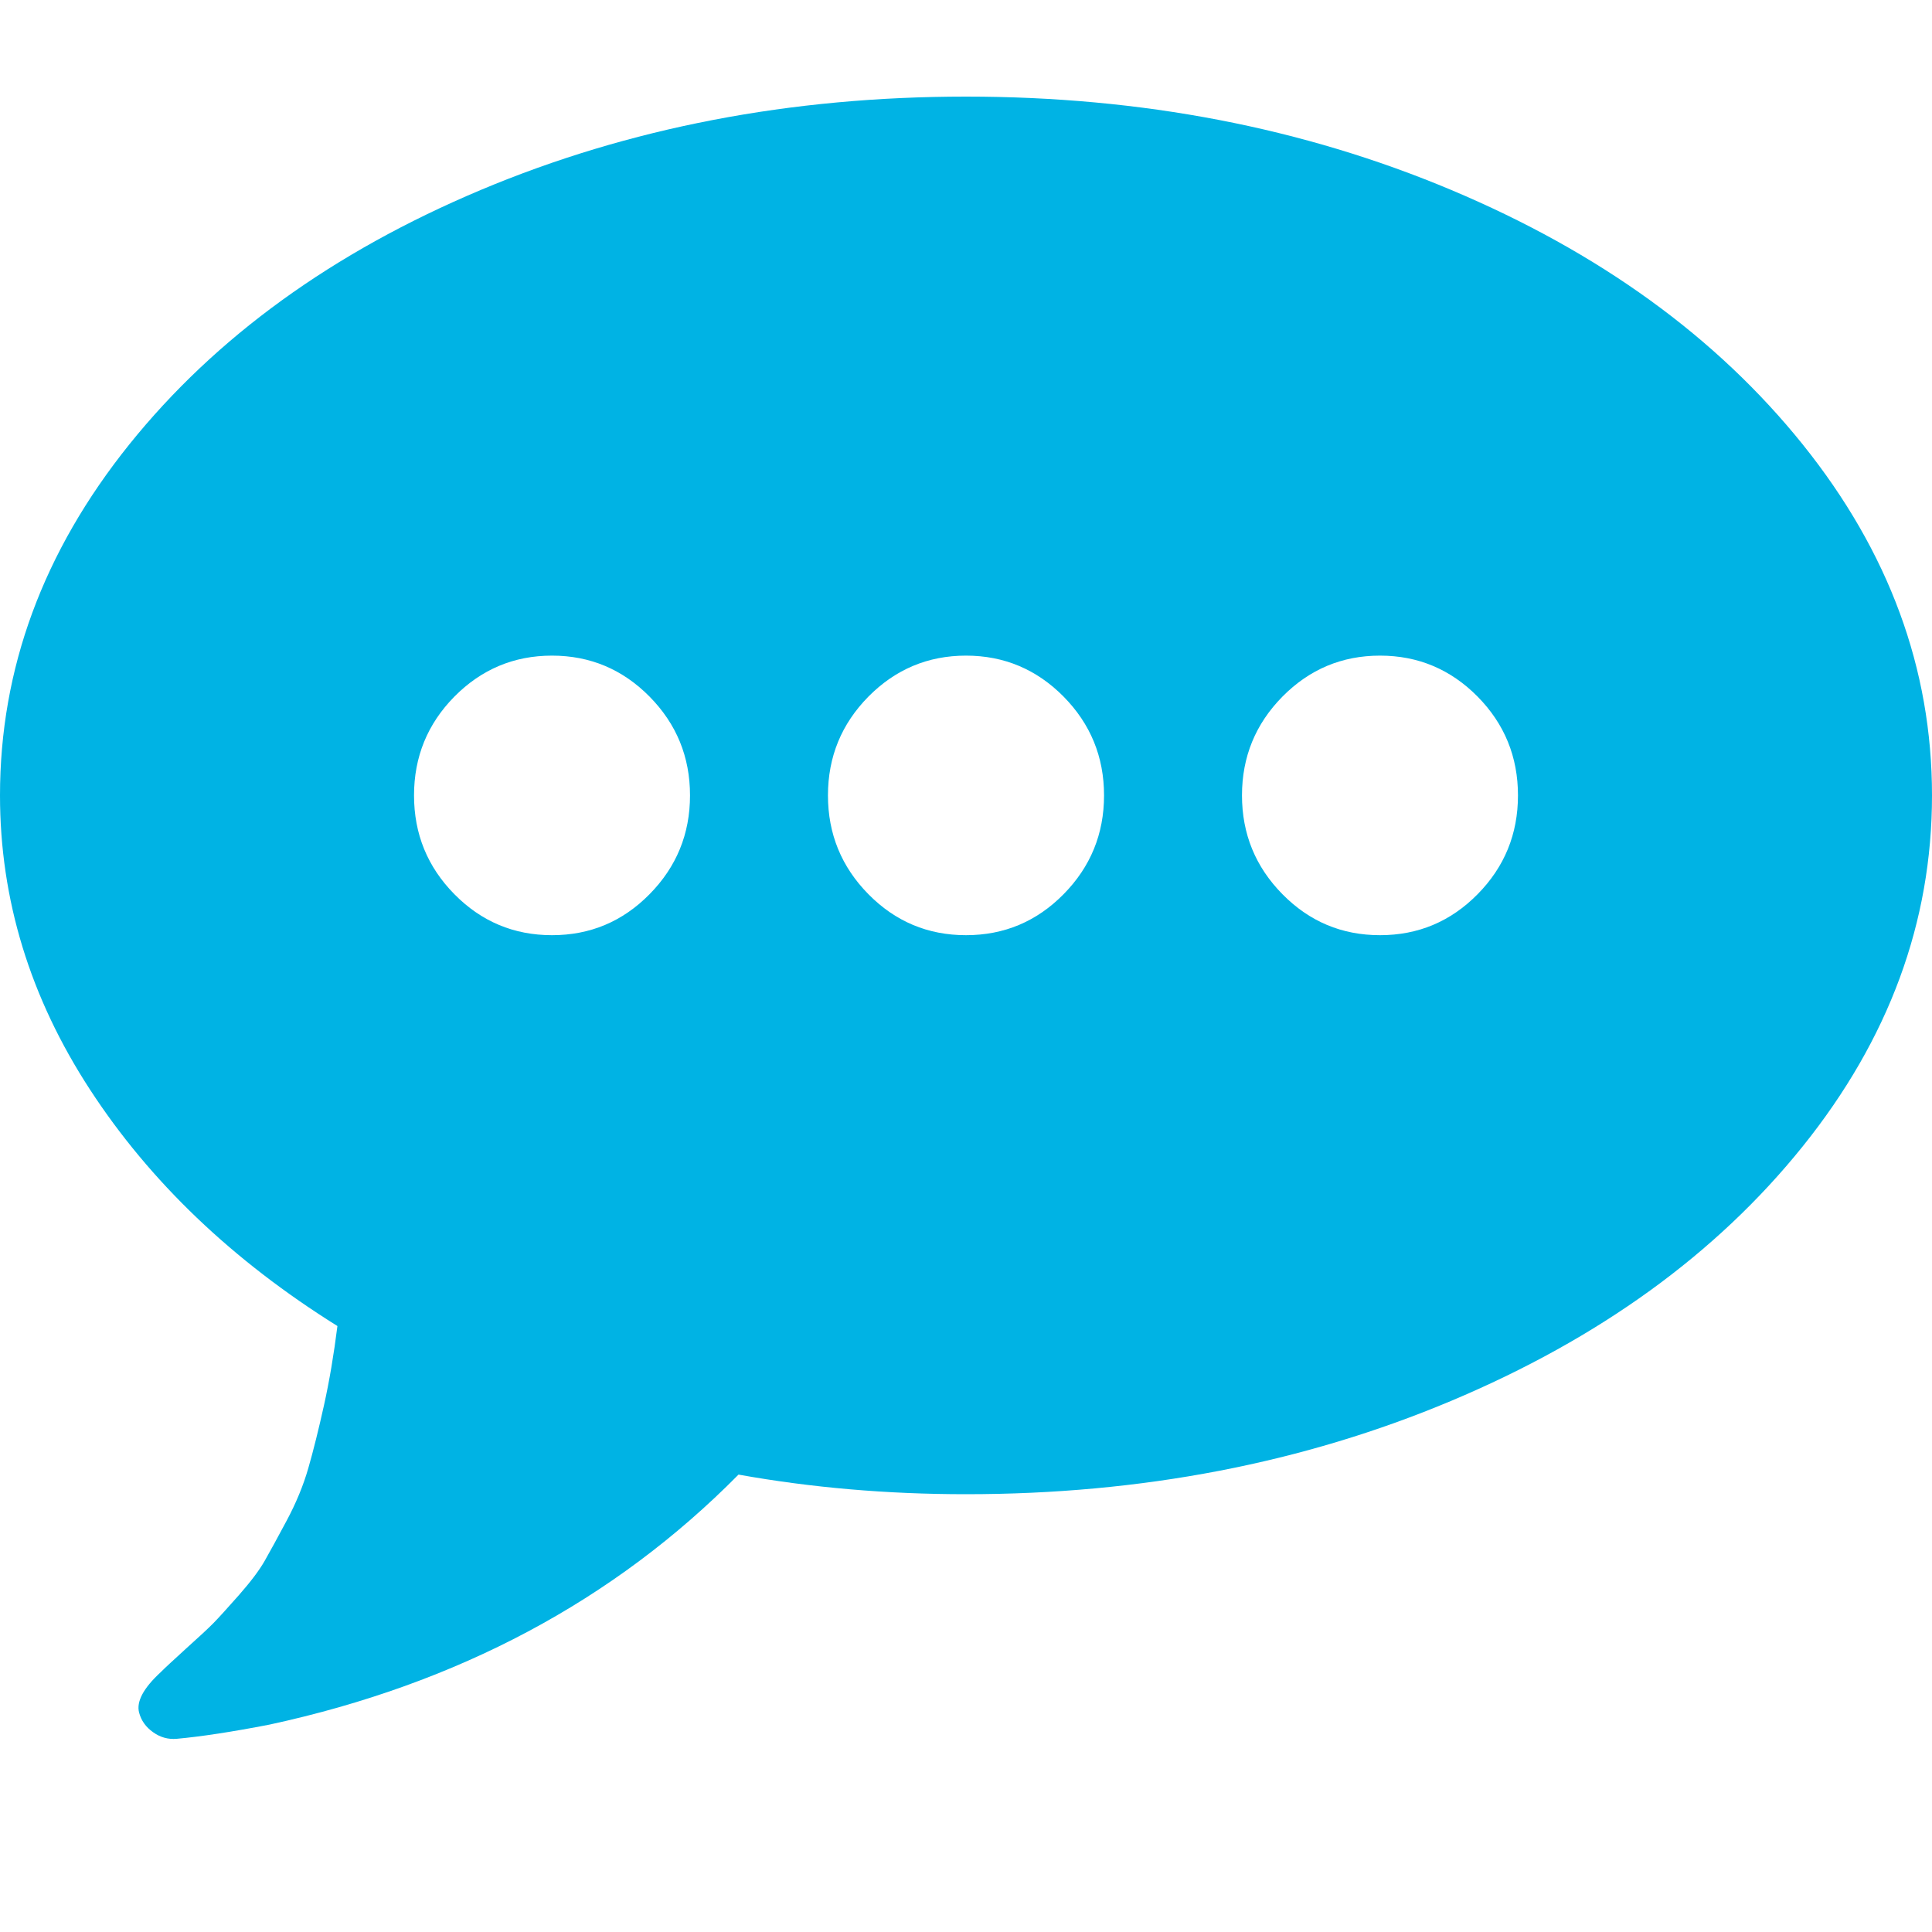<svg width="20" height="20" viewBox="0 0 20 20" fill="none" xmlns="http://www.w3.org/2000/svg">
<path d="M7.143 8.234C7.143 7.835 7.003 7.494 6.724 7.211C6.445 6.929 6.109 6.787 5.714 6.787C5.32 6.787 4.983 6.929 4.704 7.211C4.425 7.494 4.286 7.835 4.286 8.234C4.286 8.633 4.425 8.974 4.704 9.257C4.983 9.54 5.32 9.681 5.714 9.681C6.109 9.681 6.445 9.54 6.724 9.257C7.003 8.974 7.143 8.633 7.143 8.234ZM11.429 8.234C11.429 7.835 11.289 7.494 11.01 7.211C10.731 6.929 10.394 6.787 10 6.787C9.606 6.787 9.269 6.929 8.99 7.211C8.711 7.494 8.571 7.835 8.571 8.234C8.571 8.633 8.711 8.974 8.99 9.257C9.269 9.54 9.606 9.681 10 9.681C10.394 9.681 10.731 9.54 11.01 9.257C11.289 8.974 11.429 8.633 11.429 8.234ZM15.714 8.234C15.714 7.835 15.575 7.494 15.296 7.211C15.017 6.929 14.68 6.787 14.286 6.787C13.891 6.787 13.555 6.929 13.276 7.211C12.997 7.494 12.857 7.835 12.857 8.234C12.857 8.633 12.997 8.974 13.276 9.257C13.555 9.54 13.891 9.681 14.286 9.681C14.68 9.681 15.017 9.54 15.296 9.257C15.575 8.974 15.714 8.633 15.714 8.234ZM20 8.234C20 9.545 19.554 10.757 18.661 11.868C17.768 12.979 16.555 13.857 15.022 14.502C13.49 15.146 11.816 15.468 10 15.468C9.182 15.468 8.397 15.4 7.645 15.265C6.358 16.568 4.74 17.431 2.79 17.853C2.403 17.928 2.083 17.977 1.83 18C1.741 18.008 1.659 17.985 1.585 17.932C1.51 17.879 1.462 17.812 1.44 17.729C1.41 17.616 1.484 17.476 1.663 17.311C1.7 17.273 1.788 17.192 1.925 17.067C2.063 16.943 2.158 16.855 2.21 16.802C2.262 16.749 2.349 16.653 2.472 16.514C2.595 16.374 2.684 16.256 2.74 16.158C2.796 16.06 2.872 15.92 2.969 15.739C3.065 15.559 3.14 15.378 3.192 15.197C3.244 15.016 3.298 14.799 3.354 14.547C3.41 14.294 3.456 14.021 3.493 13.727C2.407 13.049 1.553 12.233 0.932 11.28C0.311 10.327 0 9.312 0 8.234C0 6.923 0.446 5.712 1.339 4.6C2.232 3.489 3.445 2.611 4.978 1.966C6.51 1.322 8.185 1 10 1C11.816 1 13.49 1.322 15.022 1.966C16.555 2.611 17.768 3.489 18.661 4.6C19.554 5.712 20 6.923 20 8.234Z" fill="#00B3E4"/>
</svg>
